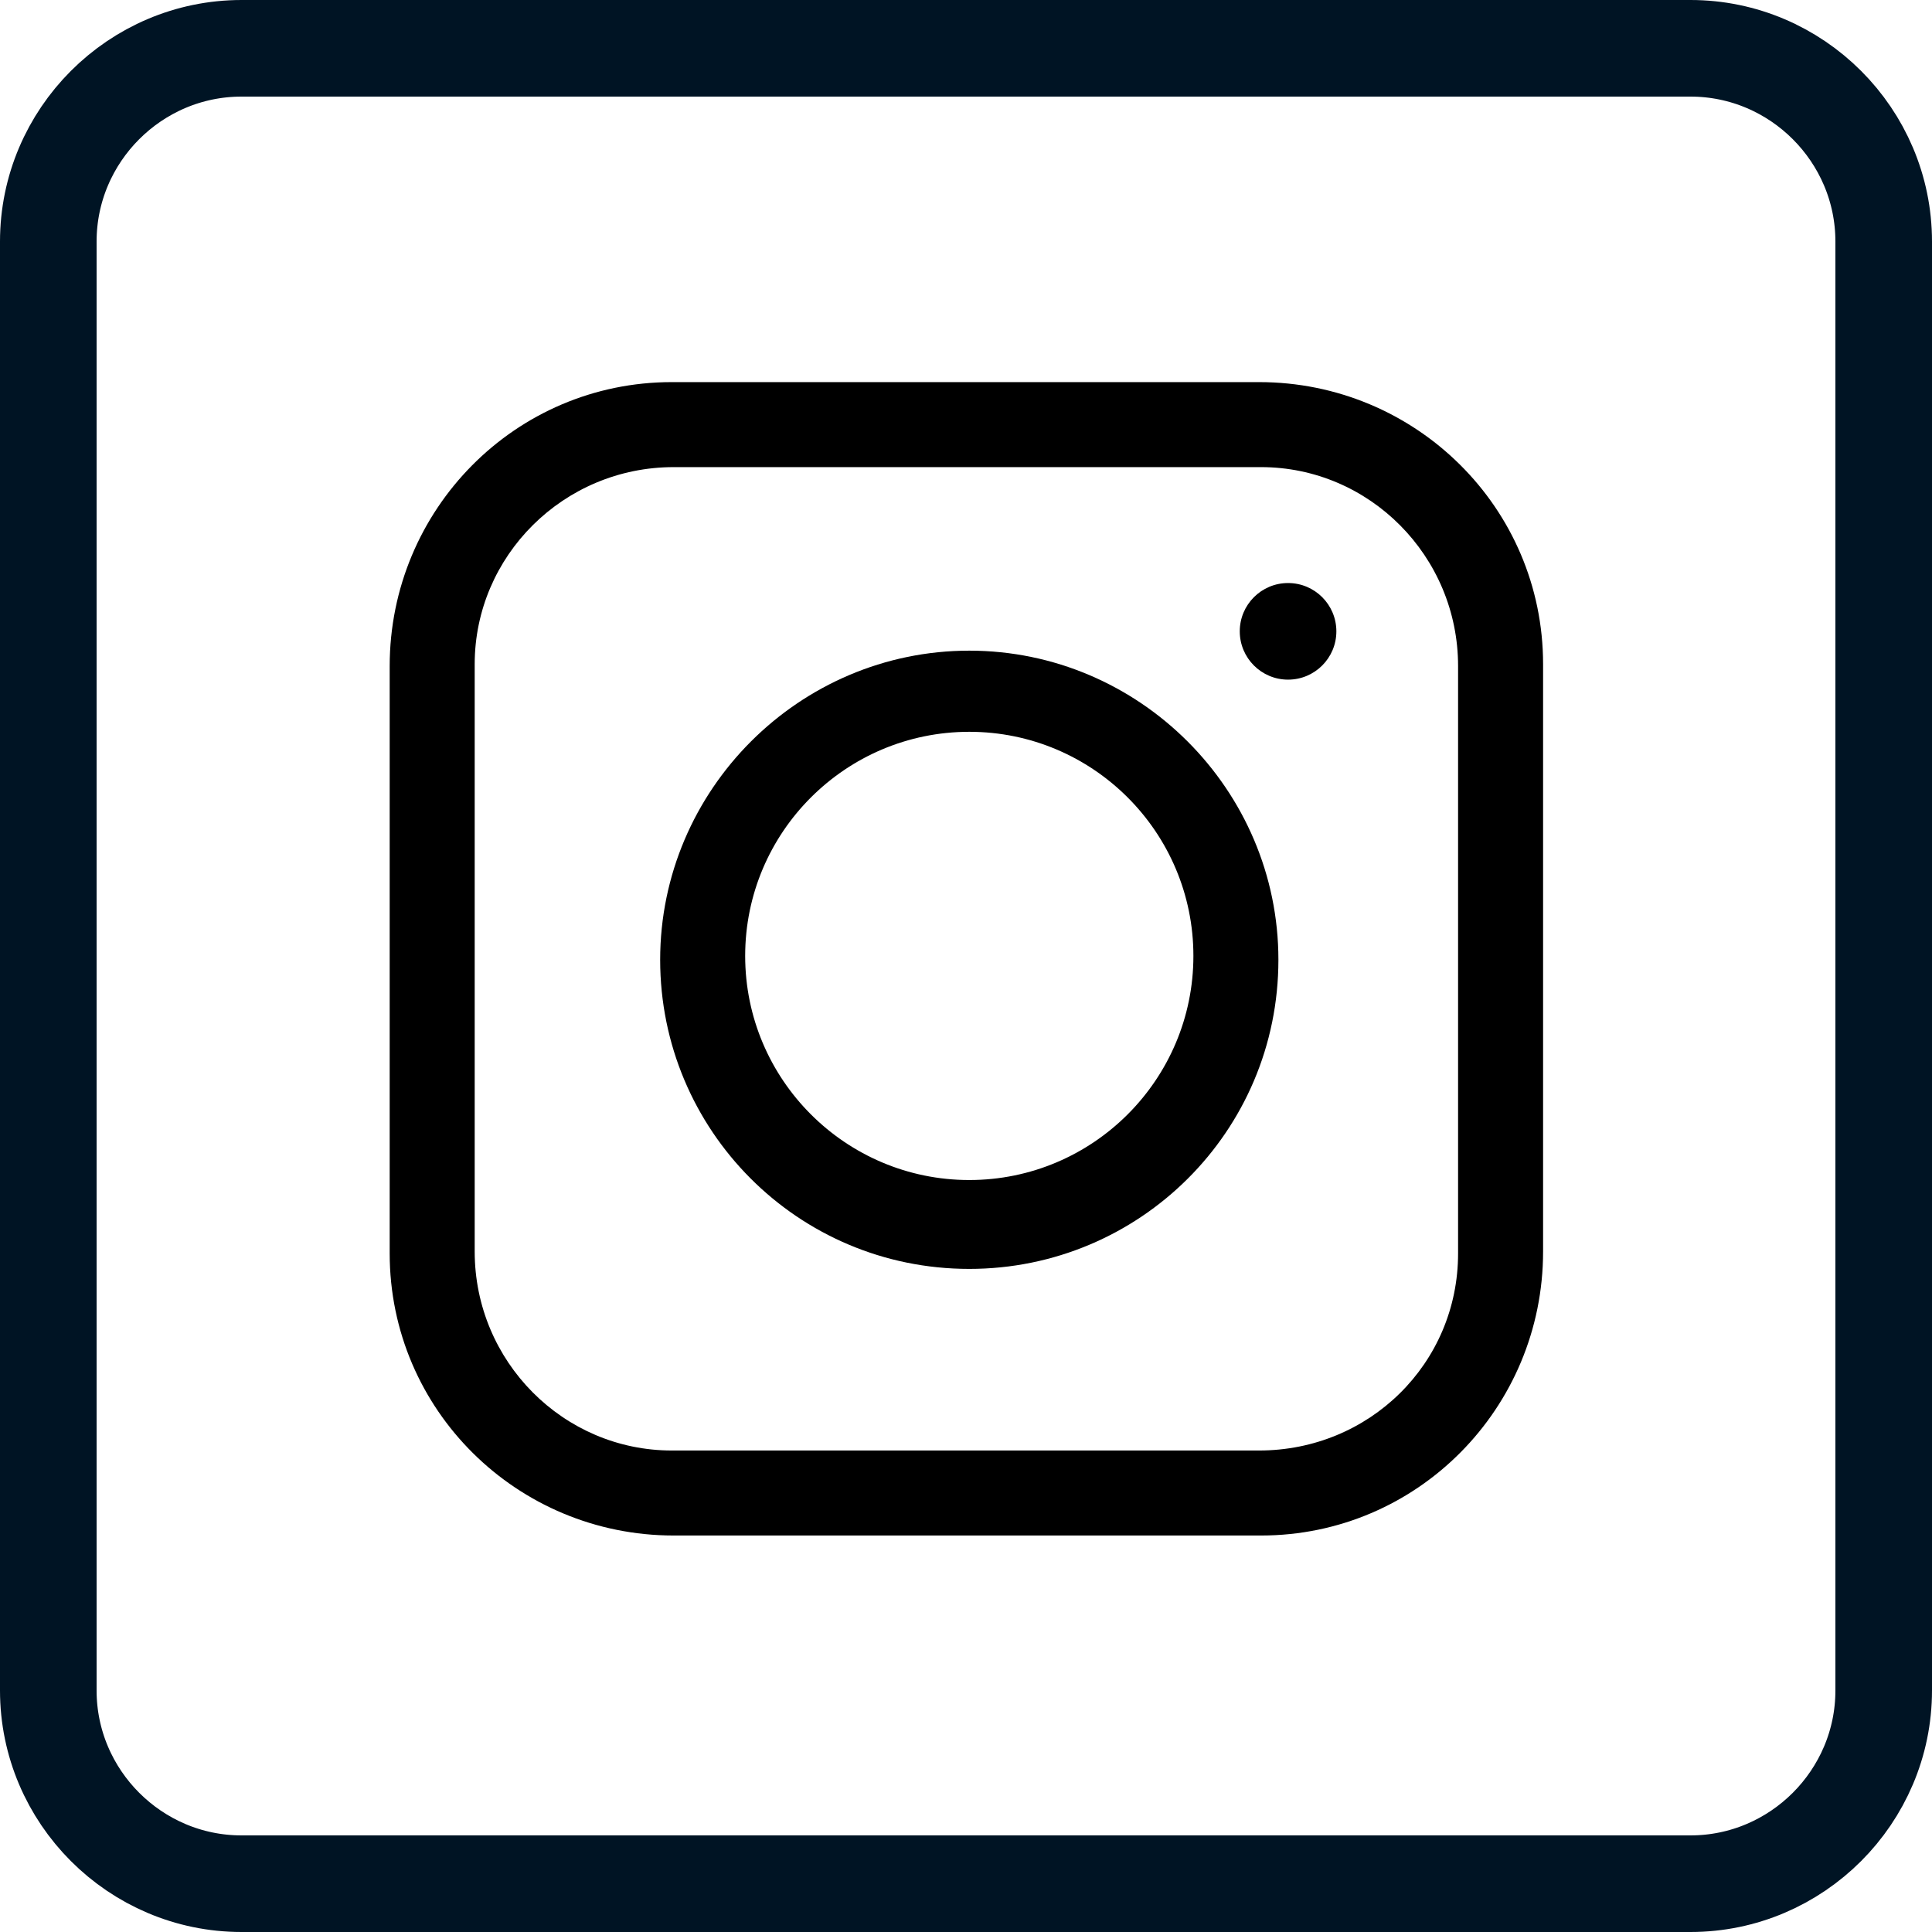 <?xml version="1.0" encoding="utf-8"?>
<!-- Generator: Adobe Illustrator 24.1.0, SVG Export Plug-In . SVG Version: 6.00 Build 0)  -->
<svg version="1.1" id="Ebene_1" xmlns="http://www.w3.org/2000/svg" xmlns:xlink="http://www.w3.org/1999/xlink" x="0px" y="0px"
	 viewBox="0 0 100 100" style="enable-background:new 0 0 100 100;" xml:space="preserve">
<style type="text/css">
	.st0{fill:none;}
	.st1{fill:none;stroke:#001424;stroke-width:5;}
</style>
<g id="Gruppe_4869" transform="translate(-0.107)">
	<g id="Rechteck_605" transform="translate(0.107)">
		<path class="st0" d="M12.5,0h75C94.4,0,100,5.6,100,12.5v75c0,6.9-5.6,12.5-12.5,12.5h-75C5.6,100,0,94.4,0,87.5v-75
			C0,5.6,5.6,0,12.5,0z"/>
		<path class="st1" d="M12.5,2.5h75c5.5,0,10,4.5,10,10v75c0,5.5-4.5,10-10,10h-75c-5.5,0-10-4.5-10-10v-75C2.5,7,7,2.5,12.5,2.5z"
			/>
	</g>
	<g id="Gruppe_4325" transform="translate(8.177 7.878)">
		<path id="Pfad_407" class="st2" d="M57.1,71.6H26.8c-8.1,0-14.7-6.5-14.7-14.6c0,0,0-0.1,0-0.1V26.6c0-8.1,6.5-14.7,14.6-14.7
			c0,0,0.1,0,0.1,0h30.3c8.1,0,14.7,6.5,14.7,14.6c0,0,0,0.1,0,0.1v30.3c0,8.1-6.5,14.7-14.6,14.7C57.2,71.6,57.1,71.6,57.1,71.6z
			 M26.8,16.3c-5.7,0-10.3,4.6-10.3,10.2c0,0,0,0.1,0,0.1v30.3c0,5.7,4.6,10.3,10.2,10.3c0,0,0.1,0,0.1,0h30.3
			c5.7,0,10.3-4.5,10.3-10.2c0,0,0-0.1,0-0.1V26.6c0-5.7-4.6-10.3-10.2-10.3c0,0-0.1,0-0.1,0H26.8z"/>
		<path id="Pfad_408" class="st2" d="M42.1,57.8c-8.9,0-16-7.2-16-16s7.2-16,16-16s16,7.2,16,16C58.1,50.7,50.9,57.8,42.1,57.8z
			 M42.1,30c-6.4,0-11.6,5.2-11.6,11.6s5.2,11.6,11.6,11.6s11.6-5.2,11.6-11.6l0,0C53.7,35.2,48.5,30,42.1,30L42.1,30z"/>
		<ellipse id="Ellipse_18" class="st2" cx="58.6" cy="24.8" rx="2.5" ry="2.5"/>
	</g>
</g>
</svg>
